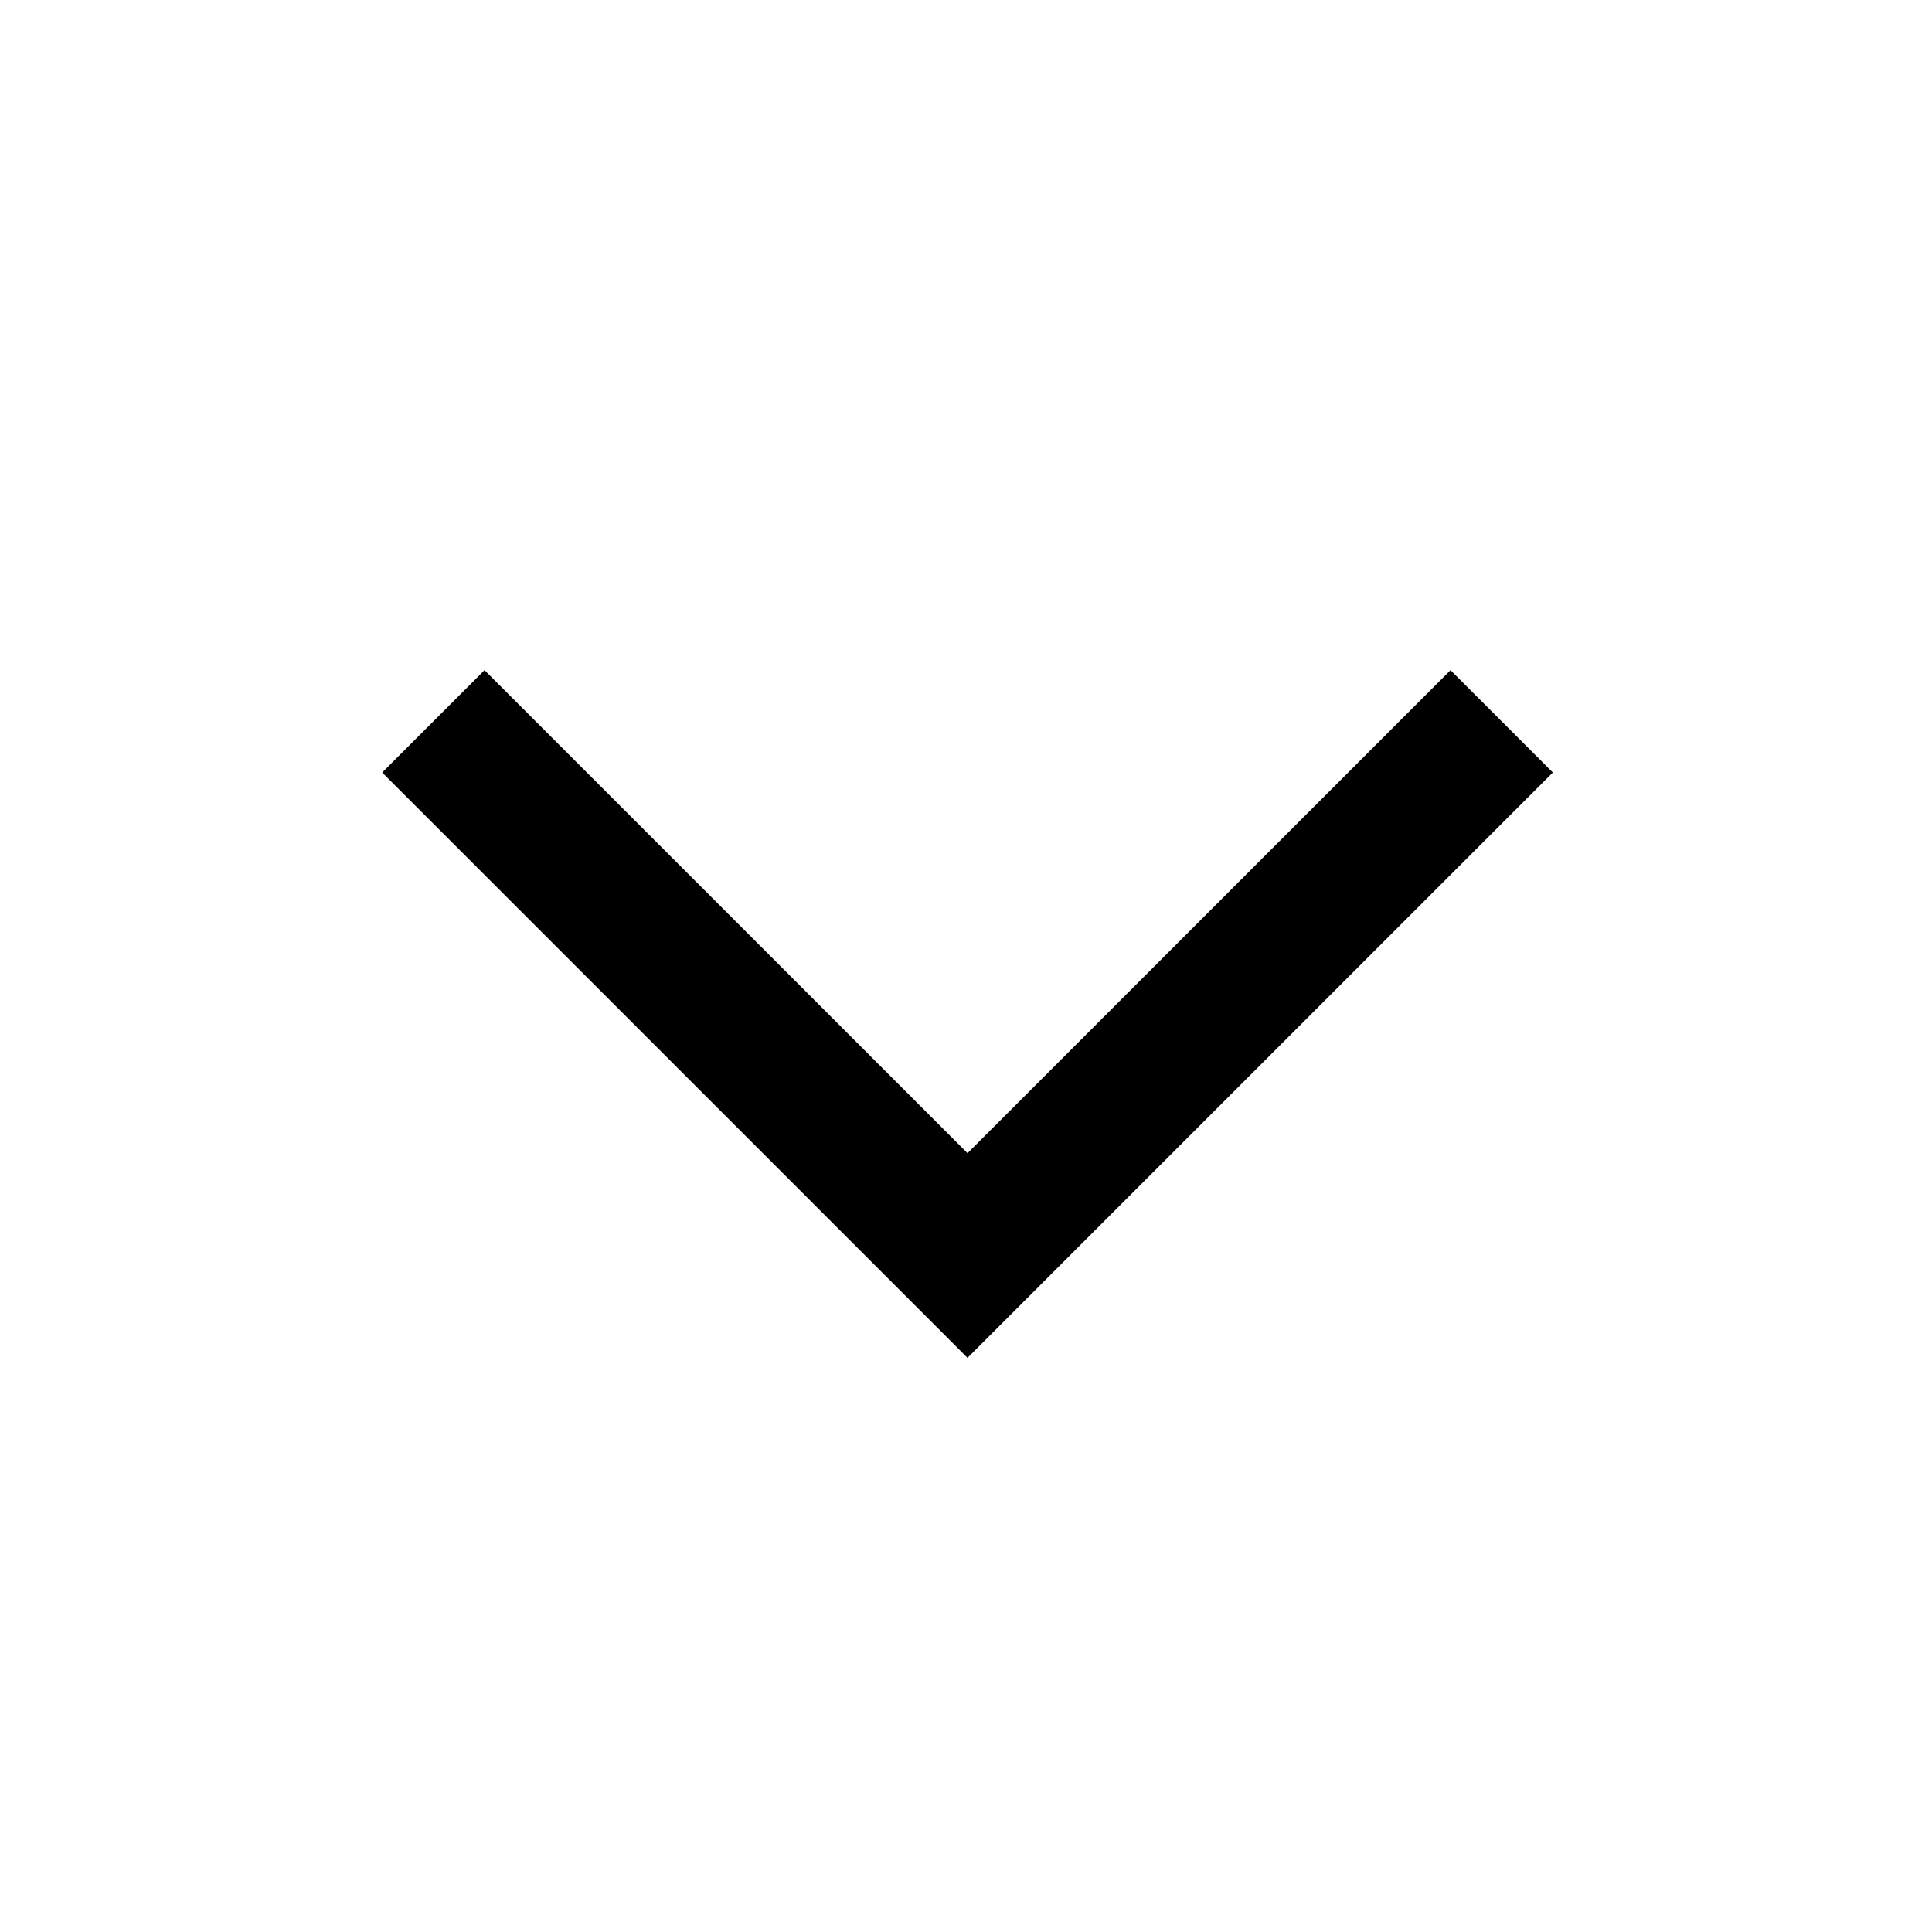 <svg xmlns="http://www.w3.org/2000/svg" viewBox="0 0 640 640">
  <!--!Font Awesome Pro 7.1.0 by @fontawesome - https://fontawesome.com License - https://fontawesome.com/license (Commercial License) Copyright 2025 Fonticons, Inc.-->
  <path fill="#000000S" d="M320.4 449.9L337.4 432.9L497.4 272.9L514.4 255.9L480.5 222L463.5 239L320.5 382L177.5 239L160.5 222L126.6 255.9L143.6 272.9L303.6 432.9L320.6 449.9z"/>
</svg>